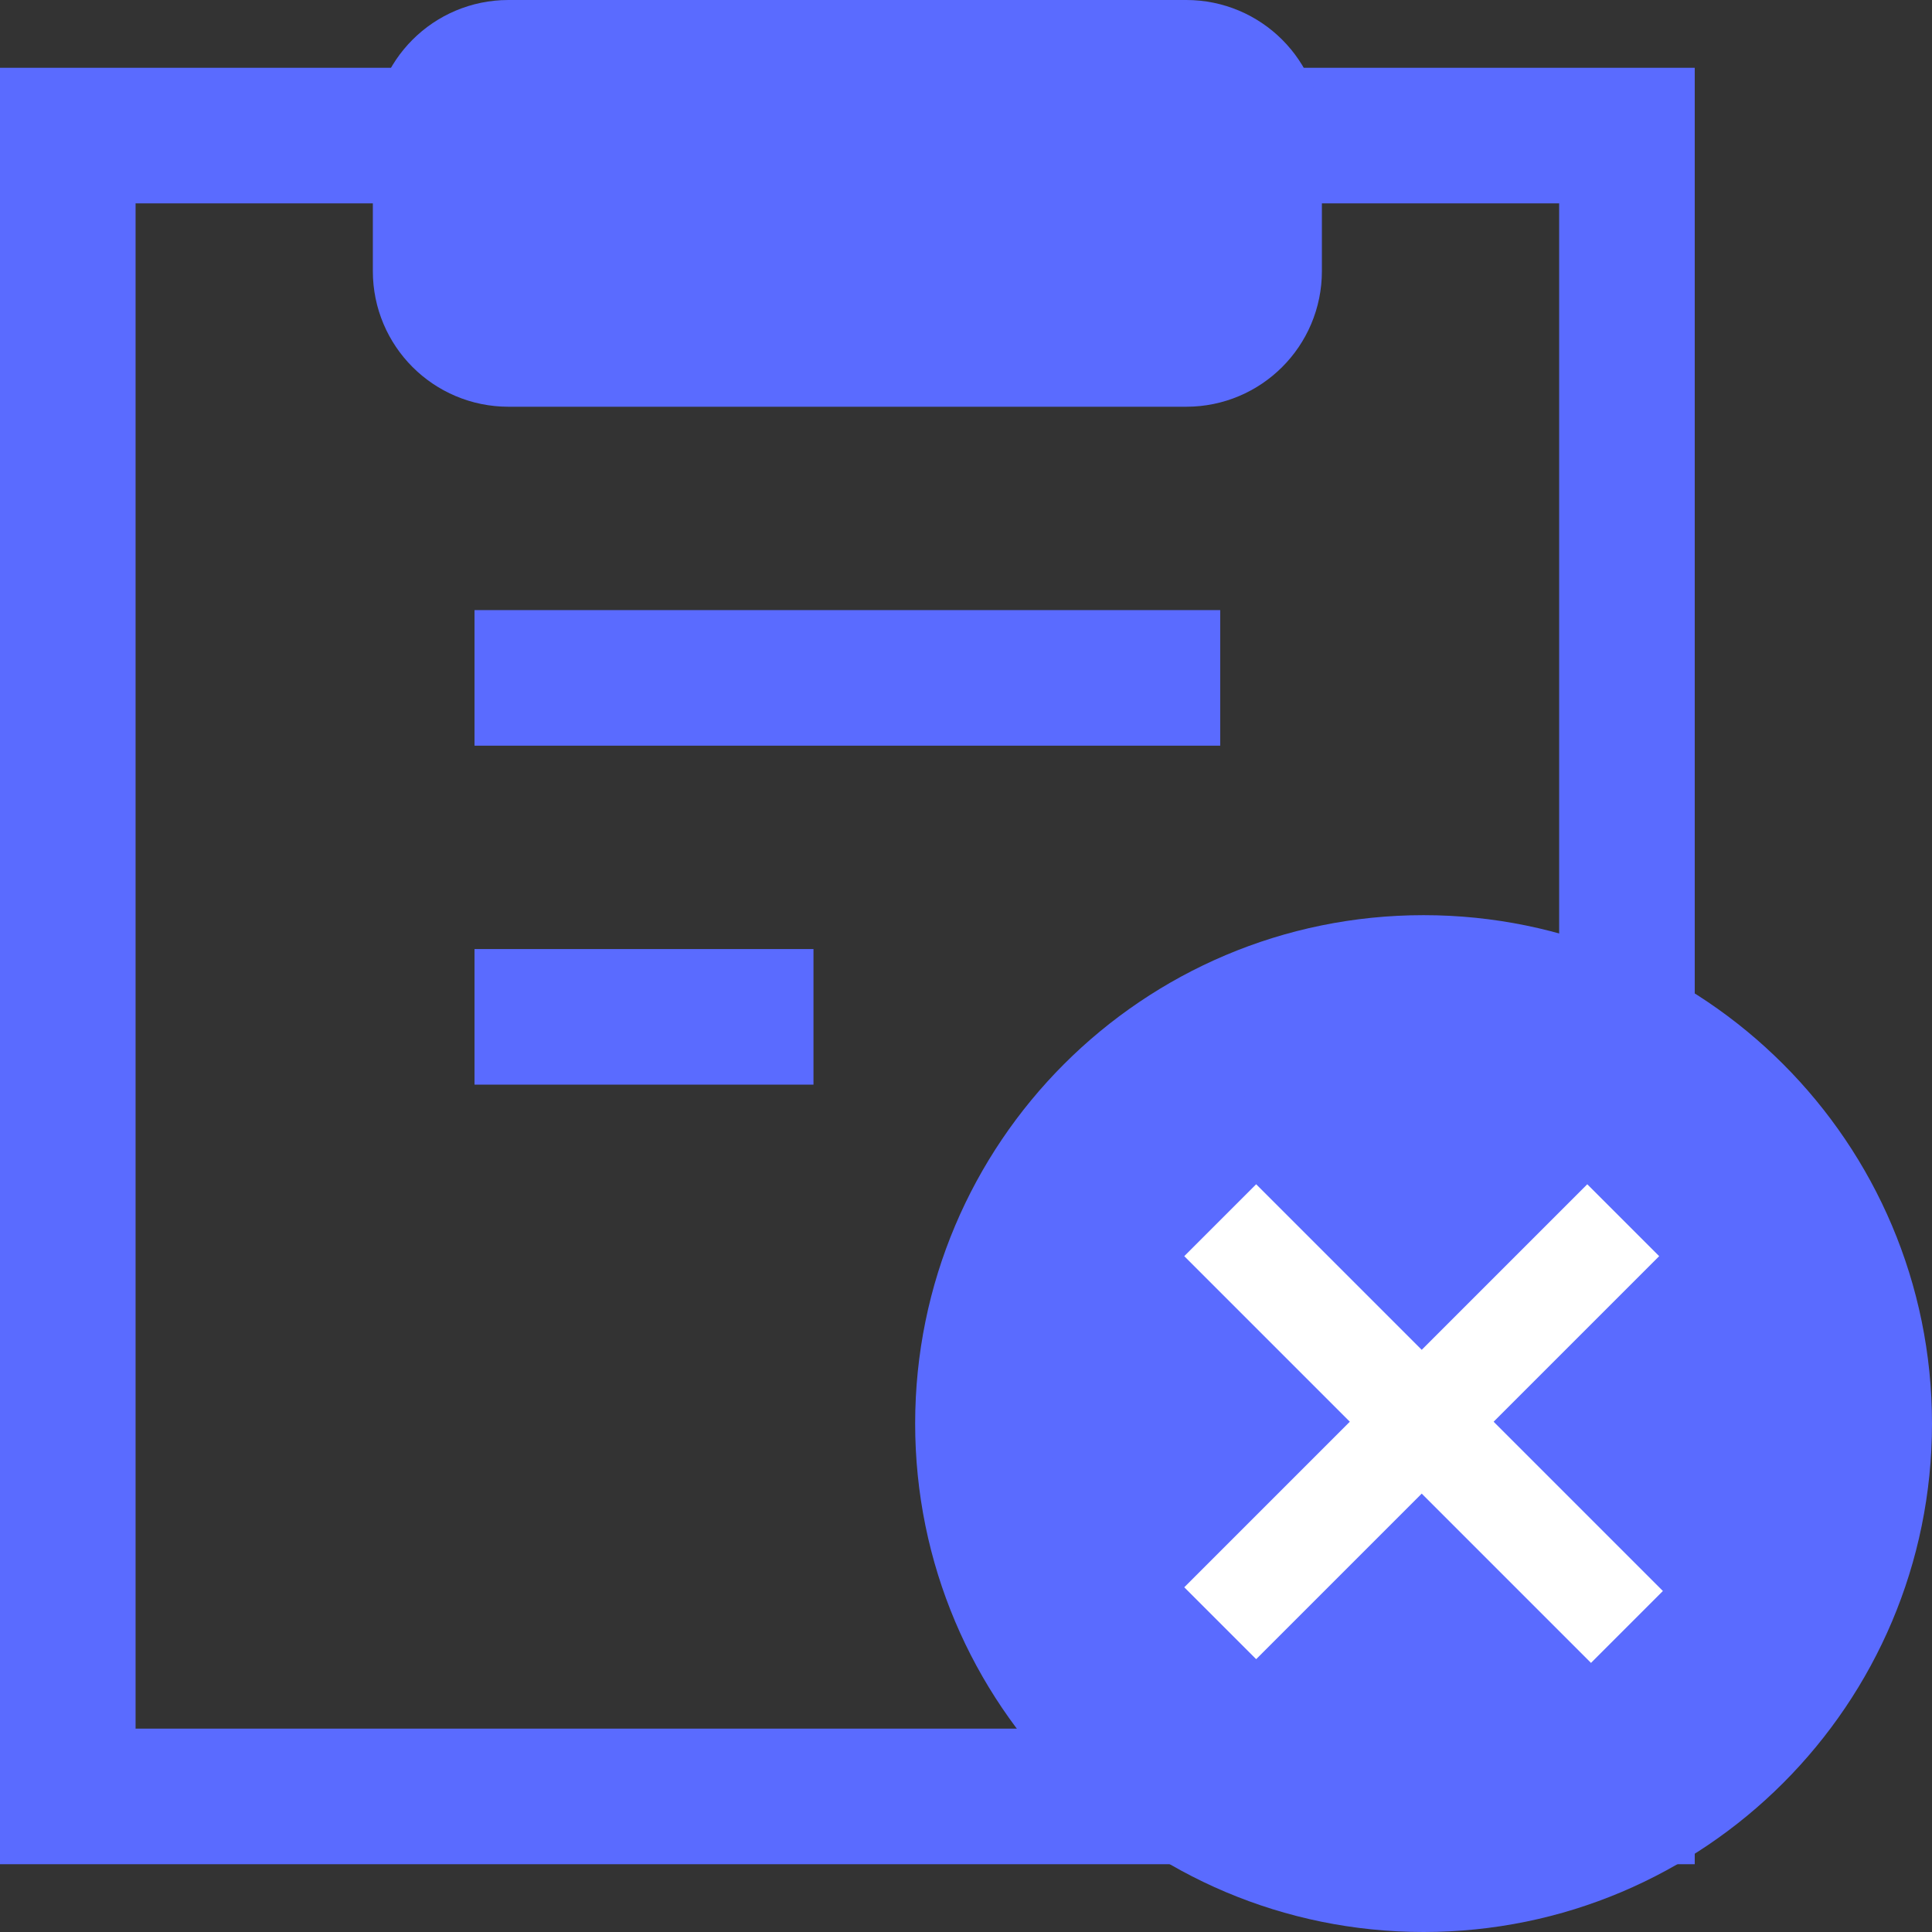 <svg width="57" height="57" viewBox="0 0 57 57" fill="none" xmlns="http://www.w3.org/2000/svg">
<rect x="0" y="0" width="57" height="57" fill="#333333" stroke="none"/>
<g clip-path="url(#clip0_406_1806)">
<path d="M48 4H2V53H48V4Z" stroke="#5A6BFF" stroke-width="4"/>
<path d="M14 20H36" stroke="#5A6BFF" stroke-width="4"/>
<path d="M14 30H24" stroke="#5A6BFF" stroke-width="4"/>
<path d="M42 55C49.18 55 55 49.18 55 42C55 34.82 49.18 29 42 29C34.82 29 29 34.82 29 42C29 49.18 34.82 55 42 55Z" fill="#5A6BFF" stroke="#5A6BFF" stroke-width="4"/>
<path d="M36 36L48 48" stroke="white" stroke-width="3"/>
<path d="M35 2H15C13.895 2 13 2.895 13 4V8C13 9.105 13.895 10 15 10H35C36.105 10 37 9.105 37 8V4C37 2.895 36.105 2 35 2Z" fill="#5A6BFF" stroke="#5A6BFF" stroke-width="4"/>
<path d="M47.89 36L36 47.89" stroke="white" stroke-width="3"/>
</g>
<defs>
<clipPath id="clip0_406_1806">
<rect width="57" height="57" fill="white"/>
</clipPath>
</defs>
</svg>
